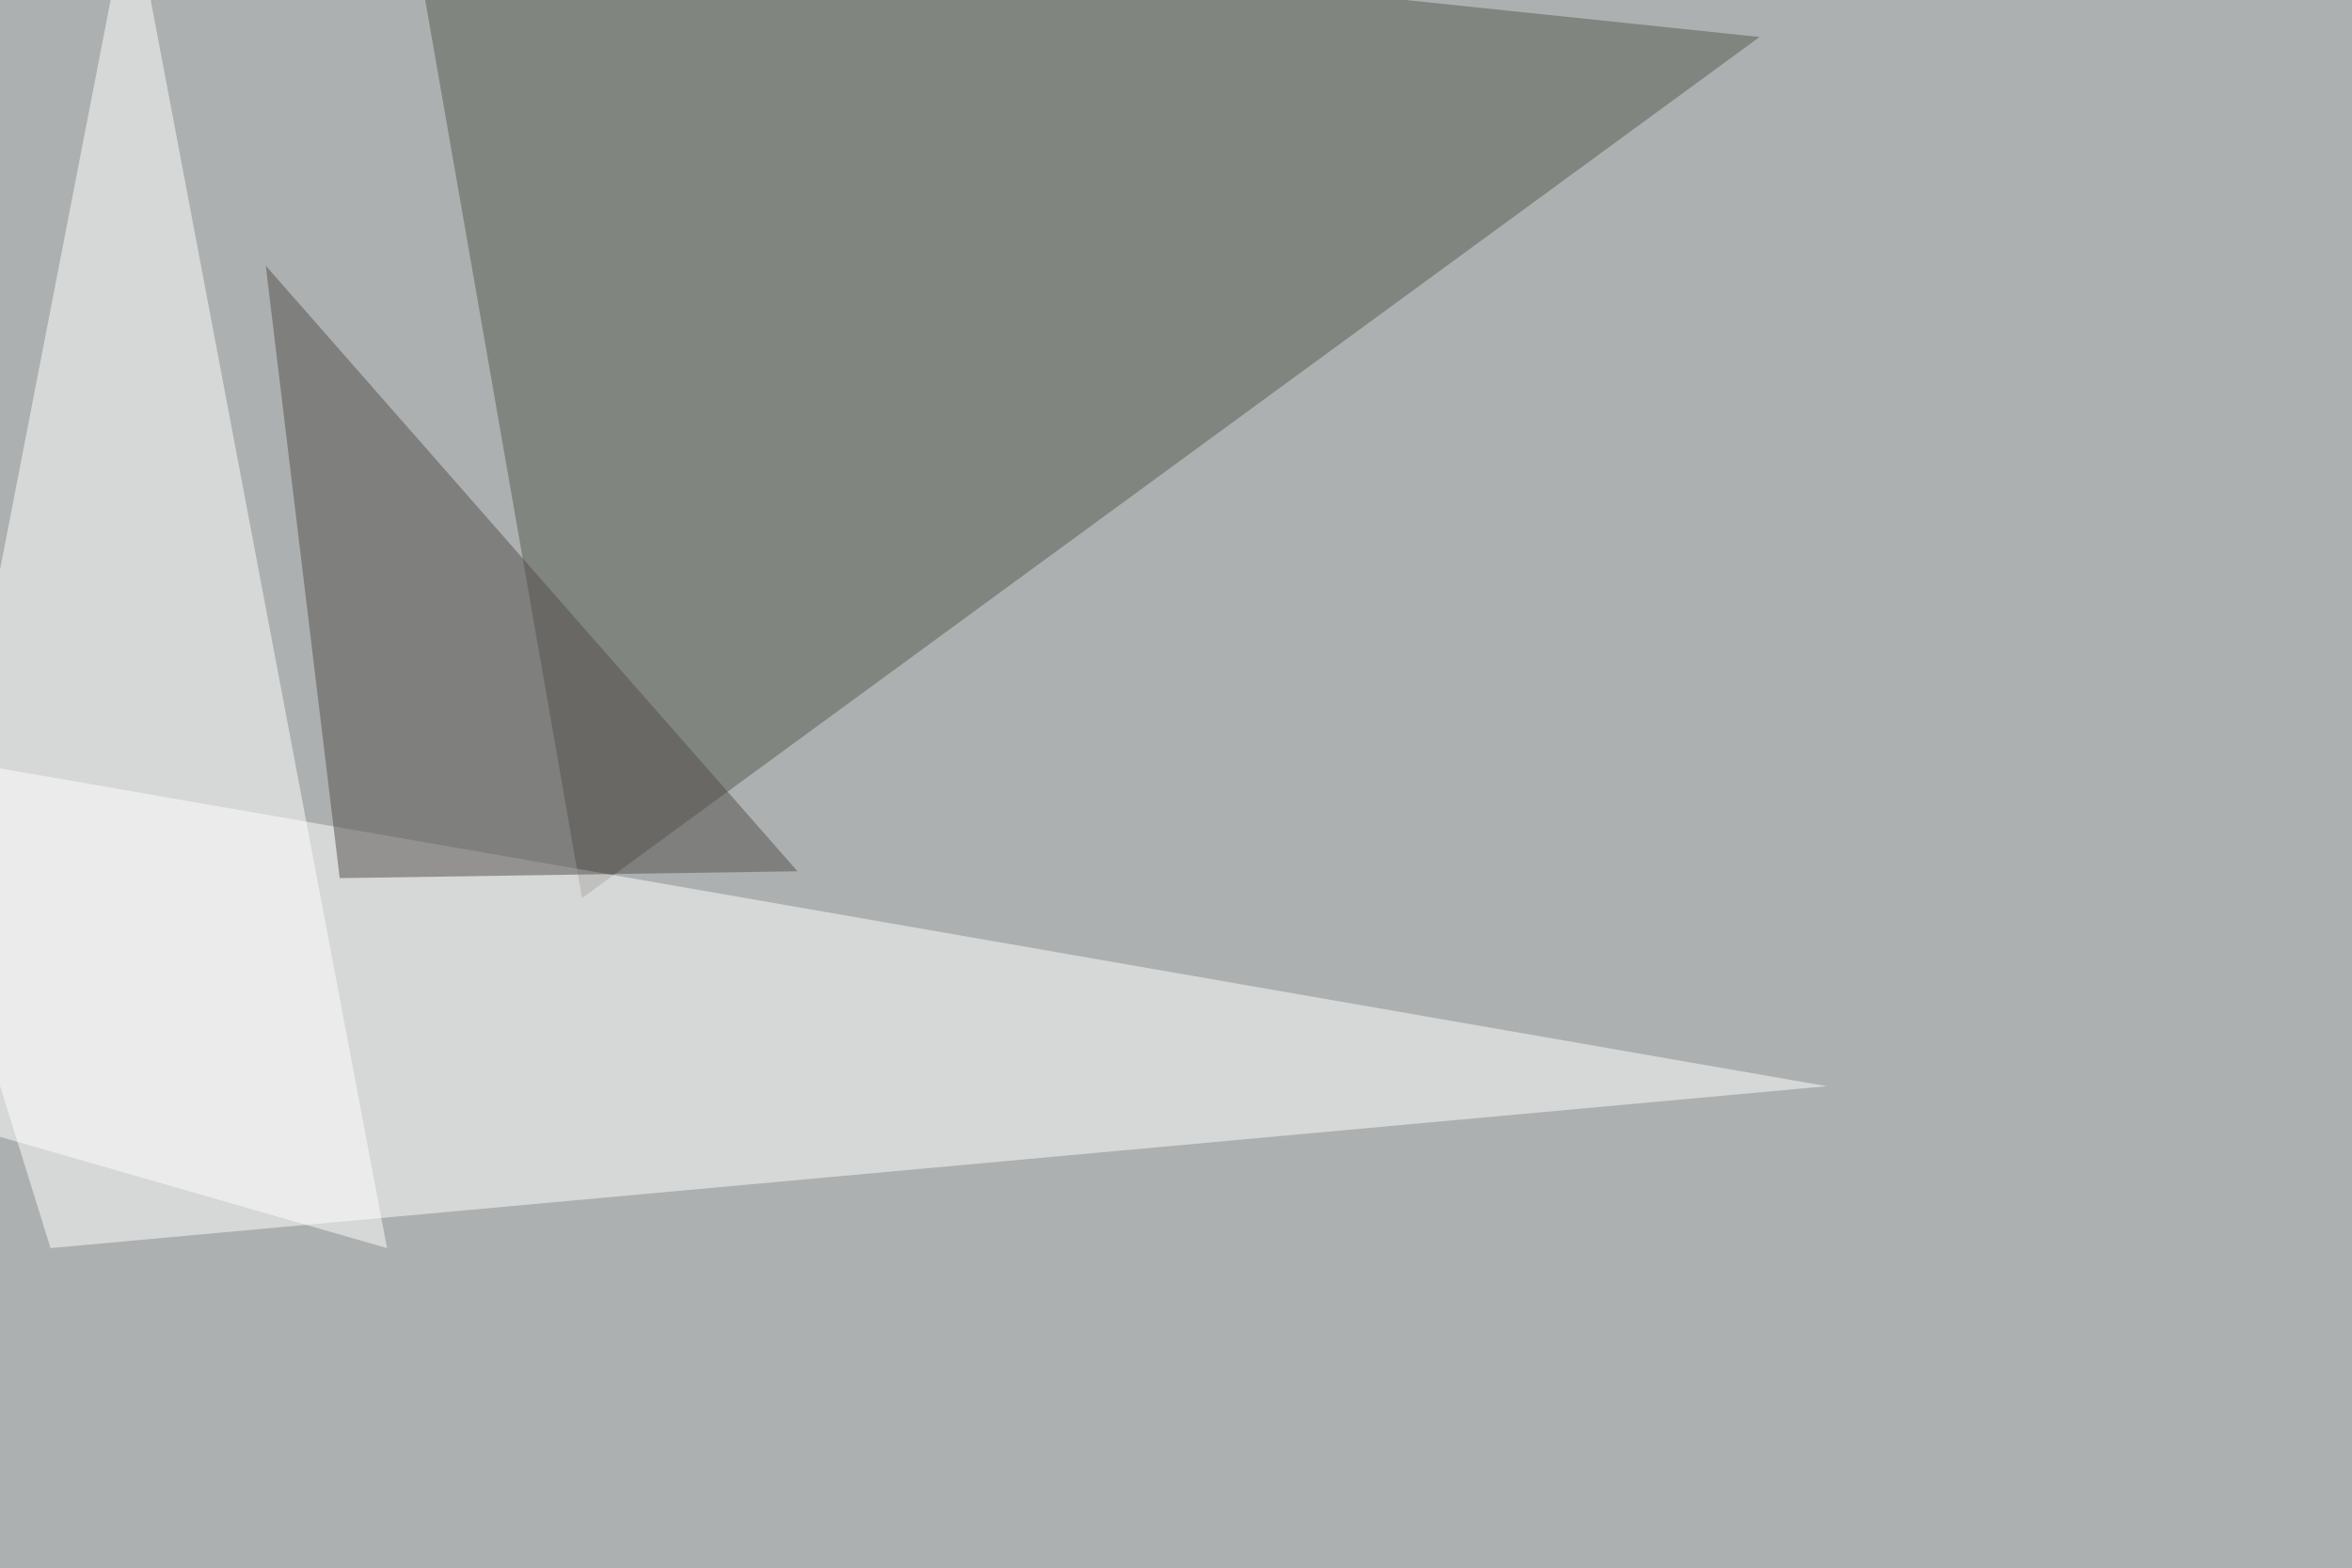 <svg xmlns="http://www.w3.org/2000/svg" width="1024" height="683" ><filter id="a"><feGaussianBlur stdDeviation="55"/></filter><rect width="100%" height="100%" fill="#adb0b0"/><g filter="url(#a)"><g fill-opacity=".5"><path fill="#555b50" d="M253.4 391.1l512.7-375-588.9-61.5z"/><path fill="#fff" d="M-45.4 326.7L795.4 473 22 543.5z"/><path fill="#fff" d="M-45.4 482l213.9 61.5L57-45.5z"/><path fill="#524e4d" d="M115.7 115.7l231.5 263.7-199.3 3z"/></g></g></svg>